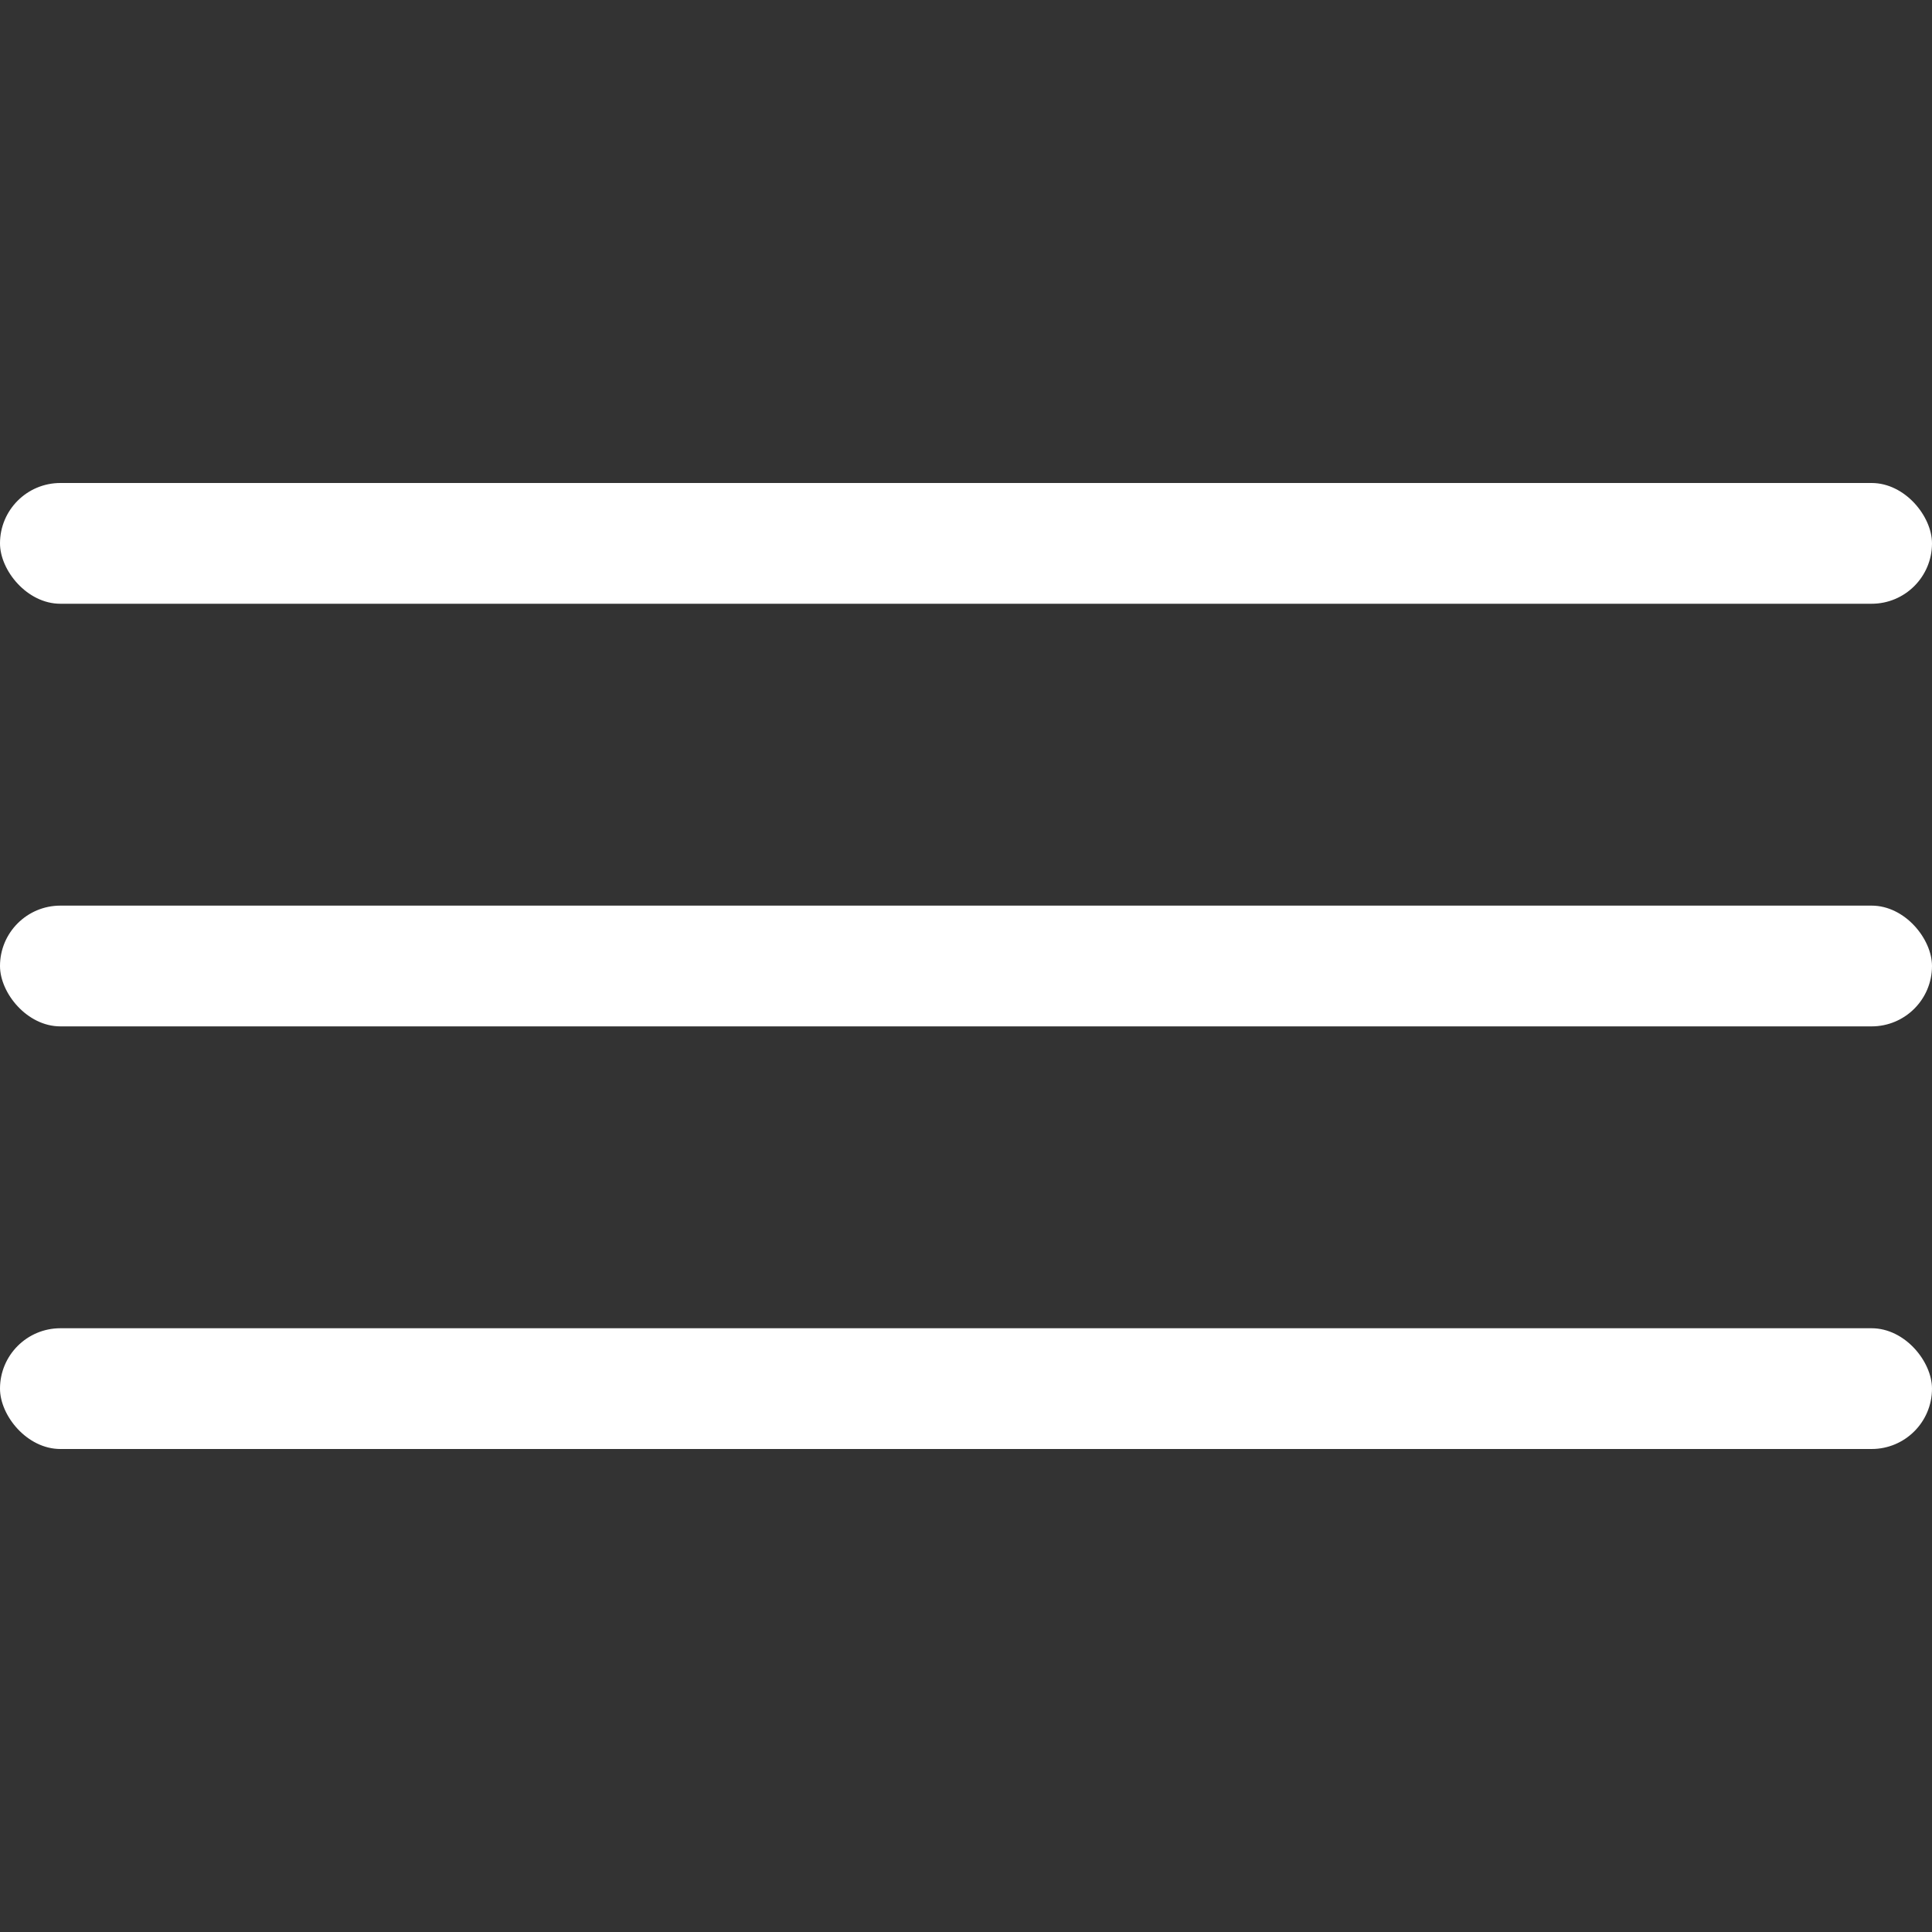 <svg xmlns="http://www.w3.org/2000/svg" width="32" height="32" viewBox="0 0 32 32">
  <rect x="0" y="0" width="32" height="32" fill="#333333" stroke="none"/>
  <g id="グループ_409" data-name="グループ 409" transform="translate(-327 -14)">
    <g id="長方形_844" data-name="長方形 844" transform="translate(327 14)" fill="#fff" stroke="#707070" stroke-width="1" opacity="0">
      <rect width="32" height="32" stroke="none"/>
      <rect x="0.5" y="0.5" width="31" height="31" fill="none"/>
    </g>
    <g id="グループ_361" data-name="グループ 361" transform="translate(0 6)">
      <rect id="長方形_845" data-name="長方形 845" width="32" height="2" rx="1" transform="translate(327 16)" fill="#fff"/>
      <rect id="長方形_846" data-name="長方形 846" width="32" height="2" rx="1" transform="translate(327 23)" fill="#fff"/>
      <rect id="長方形_847" data-name="長方形 847" width="32" height="2" rx="1" transform="translate(327 30)" fill="#fff"/>
    </g>
  </g>
</svg>
